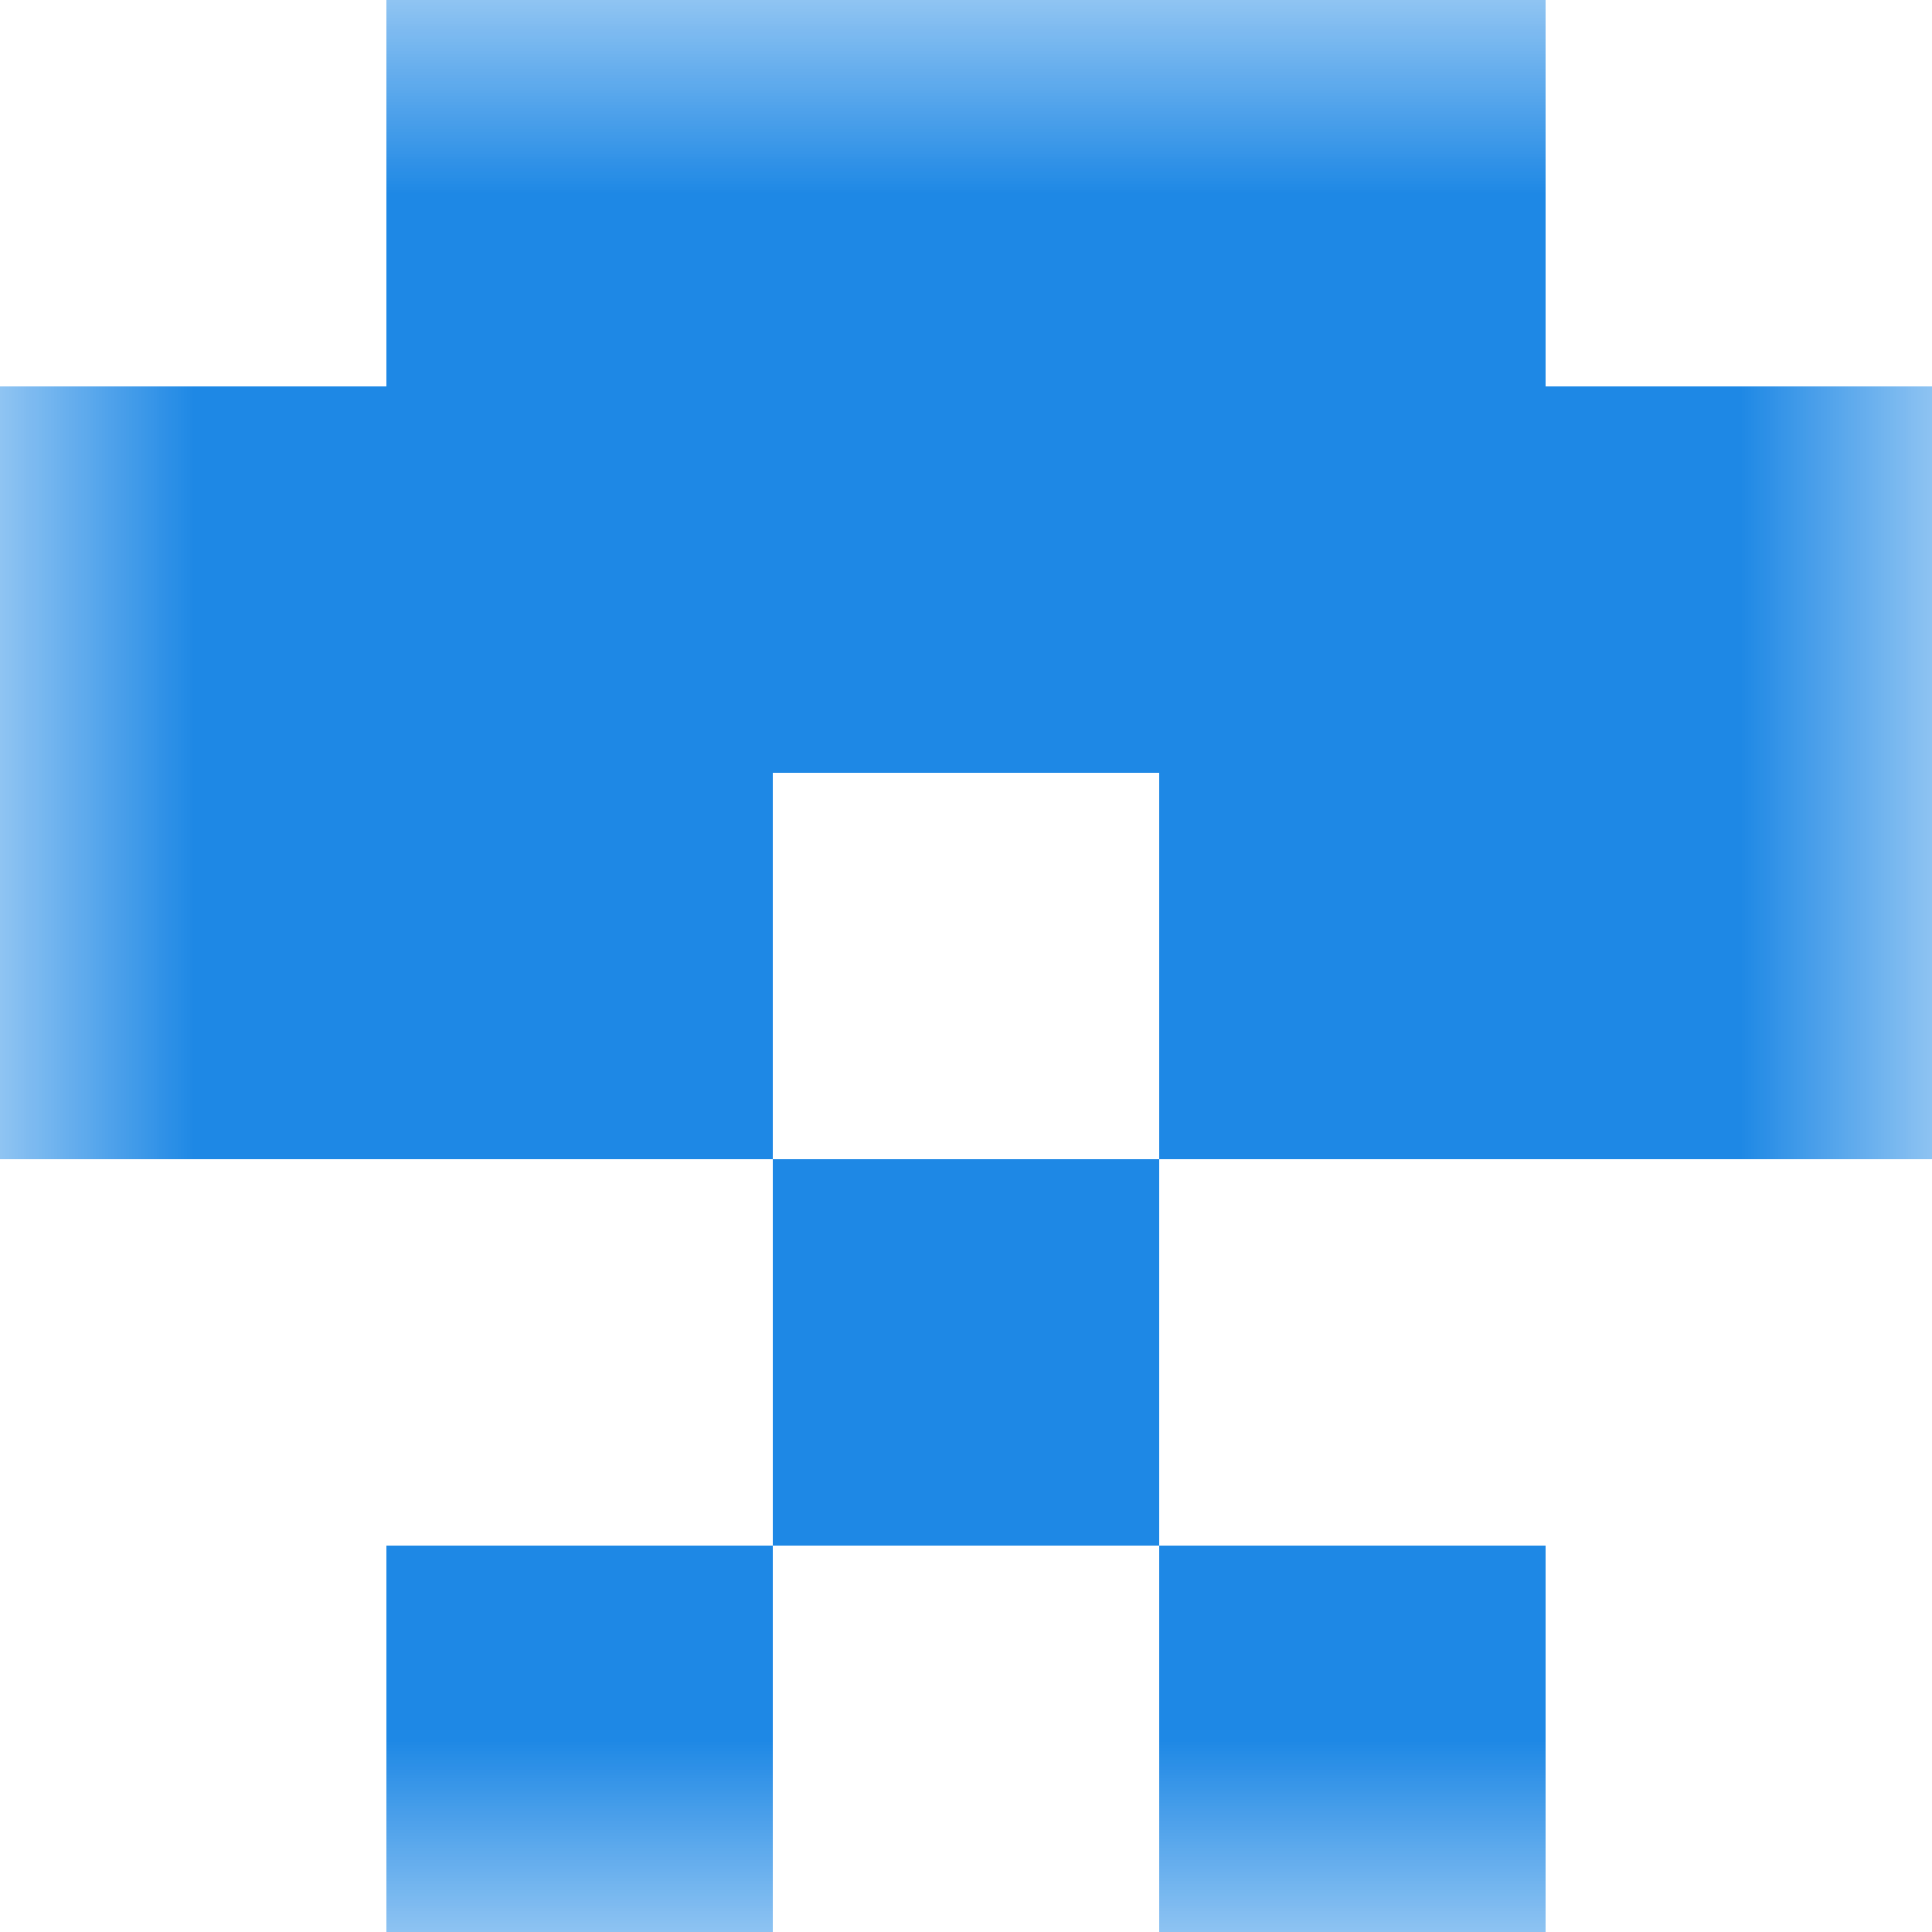 <svg xmlns="http://www.w3.org/2000/svg" viewBox="0 0 5 5" fill="none" shape-rendering="crispEdges"><mask id="viewboxMask"><rect width="5" height="5" rx="0" ry="0" x="0" y="0" fill="#fff" /></mask><g mask="url(#viewboxMask)"><path fill="#1e88e5" d="M1 0h3v1H1z"/><path fill="#1e88e5" d="M0 1h5v1H0z"/><path d="M2 2H0v1h2V2ZM5 2H3v1h2V2Z" fill="#1e88e5"/><path fill="#1e88e5" d="M2 3h1v1H2z"/><path d="M2 4H1v1h1V4ZM4 4H3v1h1V4Z" fill="#1e88e5"/></g></svg>